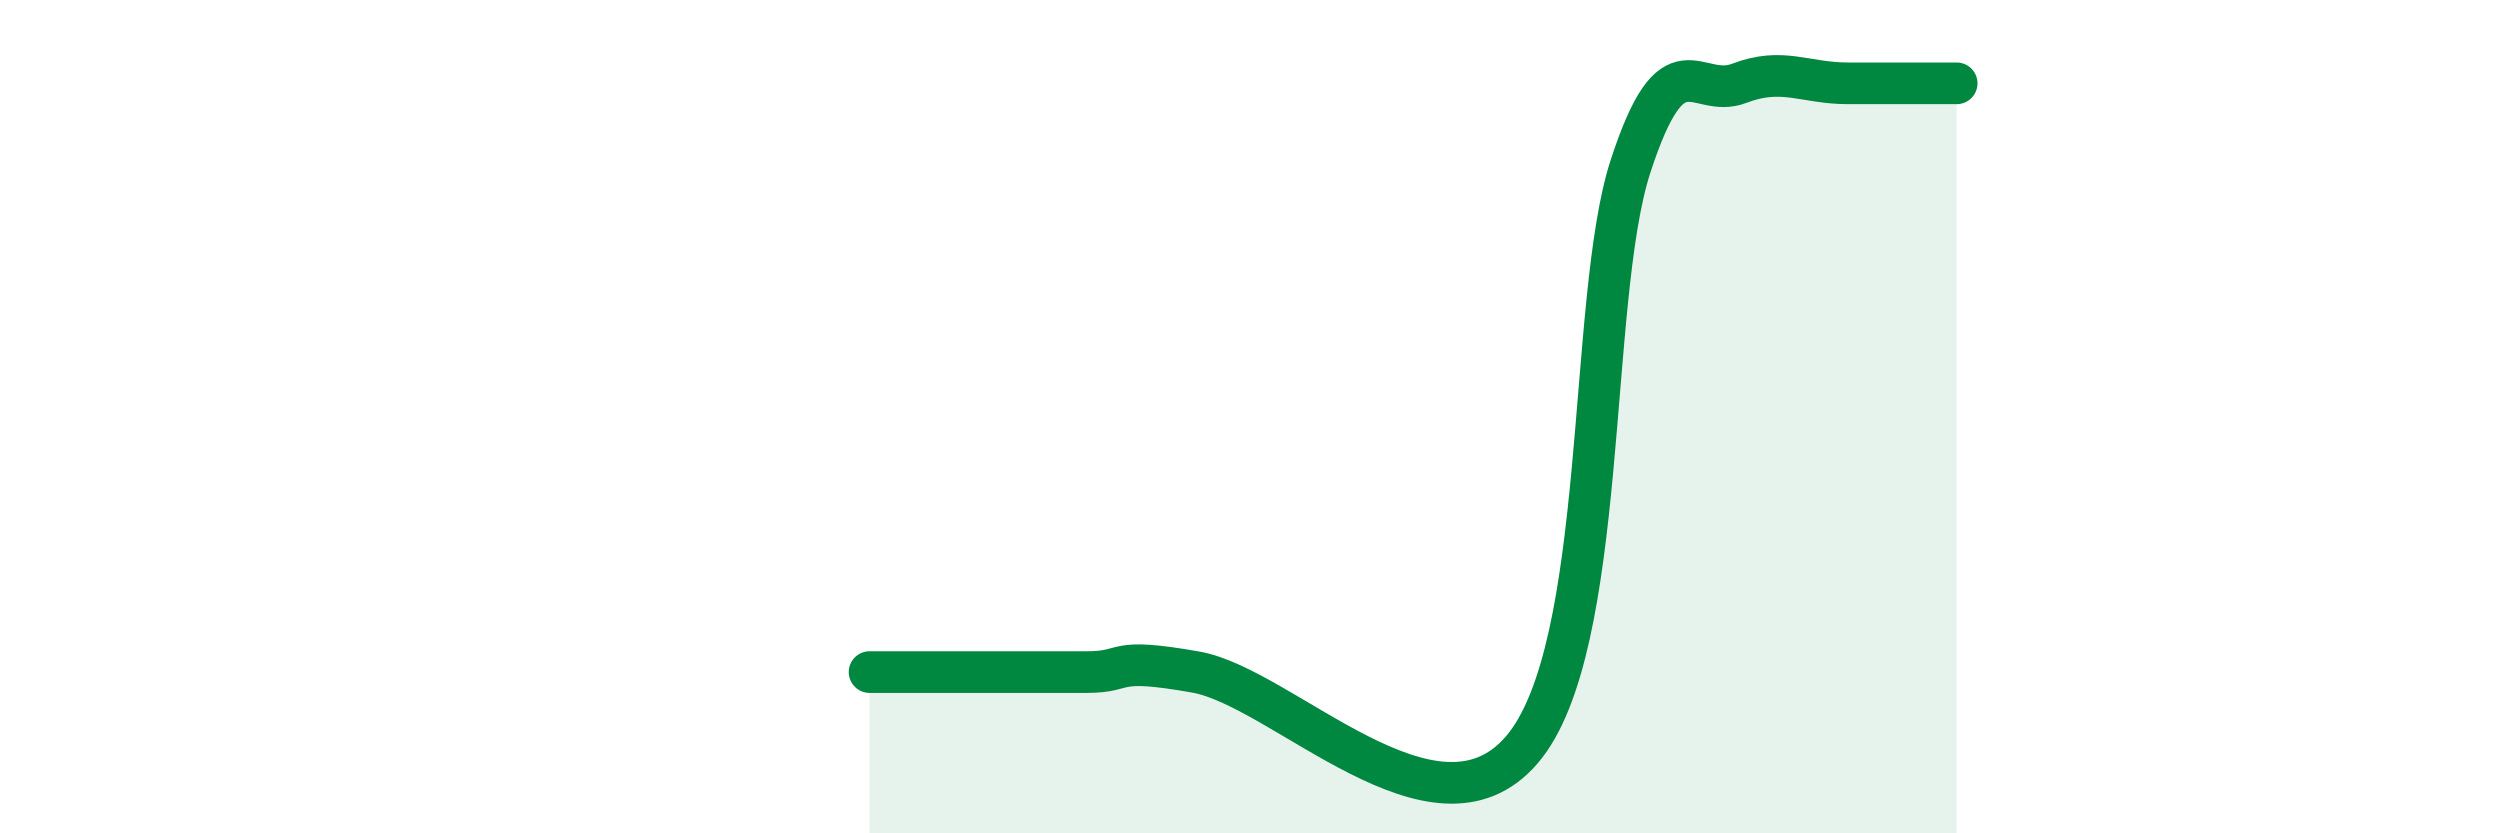
    <svg width="60" height="20" viewBox="0 0 60 20" xmlns="http://www.w3.org/2000/svg">
      <path
        d="M 20.87,16.13 C 21.39,16.13 22.44,16.13 23.48,16.13 C 24.52,16.13 25.05,16.13 26.09,16.13 C 27.13,16.13 26.61,15.76 28.7,16.13 C 30.79,16.5 34.43,20.43 36.52,18 C 38.61,15.57 38.09,7.2 39.13,4 C 40.17,0.8 40.7,2.4 41.74,2 C 42.78,1.6 43.31,2 44.35,2 C 45.39,2 46.44,2 46.96,2L46.96 20L20.87 20Z"
        fill="#008740"
        opacity="0.1"
        stroke-linecap="round"
        stroke-linejoin="round"
      />
      <path
        d="M 20.87,16.13 C 21.39,16.13 22.44,16.13 23.48,16.13 C 24.52,16.13 25.05,16.13 26.09,16.13 C 27.13,16.13 26.61,15.76 28.7,16.13 C 30.79,16.5 34.43,20.43 36.52,18 C 38.61,15.57 38.09,7.2 39.13,4 C 40.17,0.8 40.7,2.4 41.74,2 C 42.78,1.6 43.31,2 44.35,2 C 45.39,2 46.44,2 46.96,2"
        stroke="#008740"
        stroke-width="1"
        fill="none"
        stroke-linecap="round"
        stroke-linejoin="round"
      />
    </svg>
  
